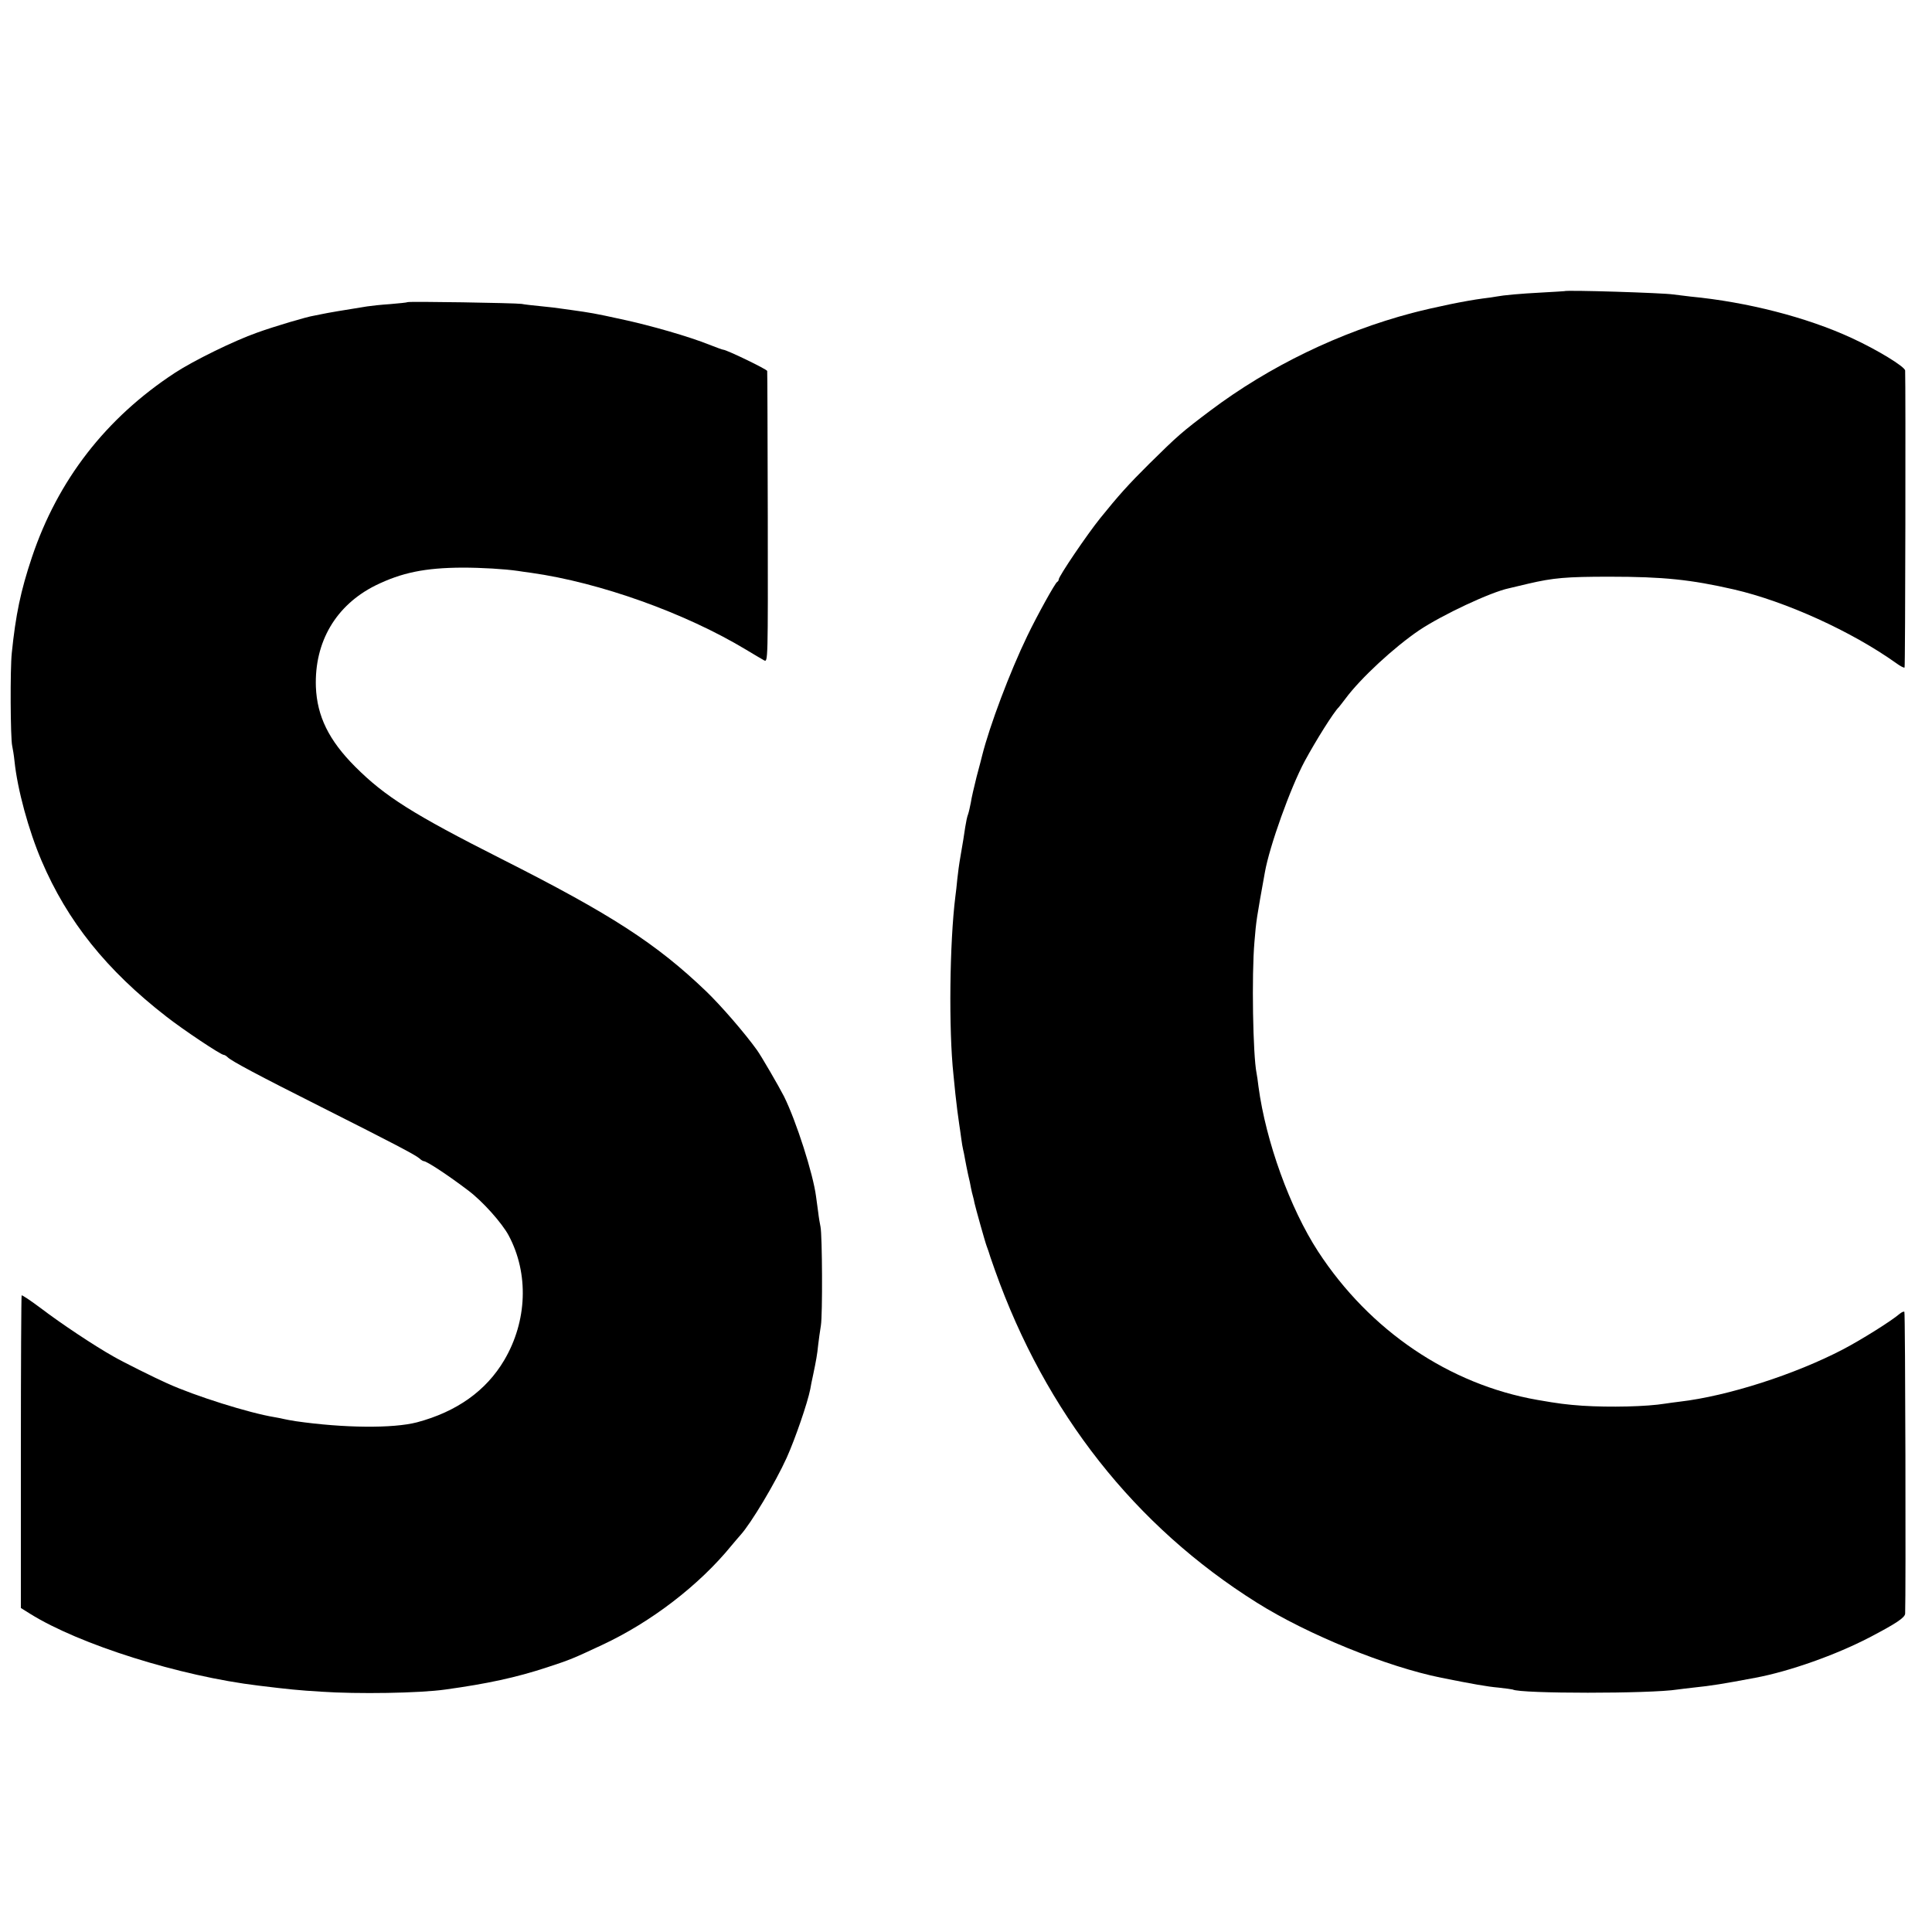 <?xml version="1.0" standalone="no"?>
<!DOCTYPE svg PUBLIC "-//W3C//DTD SVG 20010904//EN"
 "http://www.w3.org/TR/2001/REC-SVG-20010904/DTD/svg10.dtd">
<svg version="1.0" xmlns="http://www.w3.org/2000/svg"
 width="1000pt" height="1000pt" viewBox="0 0 1000 1000"
 preserveAspectRatio="xMidYMid meet">
<g transform="translate(0,1000) scale(0.1,-0.1)"
fill="#000000" stroke="none">
<path d="M8097 8493 c-1 0 -53 -4 -115 -7 -116 -6 -201 -14 -237 -21 -11 -2
-42 -7 -70 -10 -91 -12 -246 -44 -366 -75 -374 -99 -738 -275 -1044 -505 -149
-112 -170 -131 -316 -275 -107 -106 -160 -165 -255 -283 -67 -83 -214 -300
-214 -316 0 -5 -4 -11 -8 -13 -10 -4 -105 -176 -154 -278 -92 -190 -196 -468
-234 -619 -2 -9 -15 -59 -29 -111 -13 -52 -27 -112 -30 -134 -4 -21 -10 -48
-14 -60 -5 -11 -11 -42 -15 -67 -8 -52 -10 -69 -25 -154 -6 -33 -13 -85 -16
-115 -3 -30 -7 -71 -10 -90 -30 -238 -35 -691 -10 -922 3 -27 7 -72 10 -100 6
-57 14 -118 20 -158 2 -14 7 -45 10 -70 3 -25 8 -52 10 -60 2 -8 7 -31 10 -50
3 -19 11 -55 16 -80 6 -25 13 -56 15 -70 3 -14 7 -33 10 -42 3 -9 6 -25 8 -35
6 -27 56 -206 63 -223 3 -8 7 -19 9 -25 1 -5 16 -50 34 -100 262 -737 724
-1324 1355 -1720 264 -166 673 -332 955 -389 160 -32 238 -46 296 -51 38 -4
71 -9 74 -10 38 -22 714 -22 852 0 12 2 50 6 83 10 96 10 151 19 321 51 177
33 418 119 589 208 138 72 185 103 186 124 4 97 1 1558 -4 1562 -4 3 -14 -2
-24 -10 -43 -37 -196 -133 -293 -184 -249 -130 -597 -242 -846 -271 -27 -3
-60 -8 -74 -10 -98 -16 -287 -20 -430 -11 -83 6 -123 11 -232 30 -457 80 -869
359 -1136 769 -145 223 -270 569 -308 852 -3 28 -8 59 -10 70 -19 92 -26 510
-11 680 9 111 11 121 54 360 24 136 133 439 206 575 59 109 150 254 177 280 3
3 18 23 35 45 78 105 251 265 381 353 120 80 369 197 464 217 8 2 54 13 101
24 129 30 195 36 419 36 281 0 422 -15 645 -66 268 -62 609 -217 839 -381 22
-16 41 -26 44 -23 4 4 6 1462 3 1537 -1 20 -145 108 -278 169 -232 107 -540
186 -833 214 -36 4 -76 9 -90 11 -50 8 -556 24 -563 17z"/>
<path d="M2109 8436 c-2 -2 -42 -6 -89 -10 -47 -3 -101 -9 -120 -12 -120 -19
-208 -34 -230 -39 -14 -3 -34 -7 -45 -9 -35 -5 -207 -56 -295 -88 -117 -41
-329 -145 -425 -208 -357 -234 -606 -555 -740 -955 -58 -173 -84 -298 -104
-495 -9 -83 -7 -441 2 -480 3 -14 9 -49 12 -79 15 -147 73 -359 140 -516 134
-314 336 -566 645 -806 88 -69 283 -199 298 -199 4 0 13 -5 20 -12 20 -20 155
-92 487 -259 373 -188 484 -246 506 -265 8 -8 19 -14 22 -14 16 0 128 -74 232
-153 74 -56 173 -167 208 -232 105 -197 96 -443 -23 -645 -94 -159 -246 -267
-452 -322 -124 -32 -377 -30 -628 6 -25 4 -52 9 -60 11 -8 2 -31 7 -50 10
-129 21 -410 109 -555 175 -63 28 -228 110 -278 139 -98 55 -271 170 -376 250
-52 39 -97 69 -99 66 -2 -2 -4 -367 -4 -811 l0 -807 48 -30 c255 -159 775
-323 1184 -372 156 -19 206 -24 320 -31 191 -13 510 -8 645 11 217 30 366 62
527 115 122 40 133 45 285 116 253 118 502 309 669 514 16 19 37 44 47 55 55
61 180 270 239 400 44 98 108 284 122 355 2 14 9 48 15 75 15 72 21 104 26
155 3 25 9 70 14 100 9 56 7 465 -2 510 -3 14 -9 48 -12 75 -4 28 -9 64 -11
81 -15 118 -103 392 -166 519 -26 51 -117 208 -140 240 -64 89 -186 230 -264
305 -257 246 -490 397 -1056 683 -461 233 -606 325 -759 478 -137 137 -198
262 -204 414 -8 233 104 423 309 525 135 66 255 91 449 92 100 0 218 -7 287
-17 14 -2 45 -7 70 -10 355 -50 797 -208 1112 -398 40 -24 82 -49 93 -55 20
-10 20 -8 19 741 -1 414 -2 754 -3 757 -2 9 -211 110 -228 110 -4 0 -36 12
-72 26 -102 41 -301 99 -456 132 -136 30 -162 34 -255 47 -25 3 -54 8 -65 9
-11 2 -54 7 -95 11 -41 4 -86 9 -100 12 -33 5 -586 14 -591 9z"/>
</g>
</svg>
